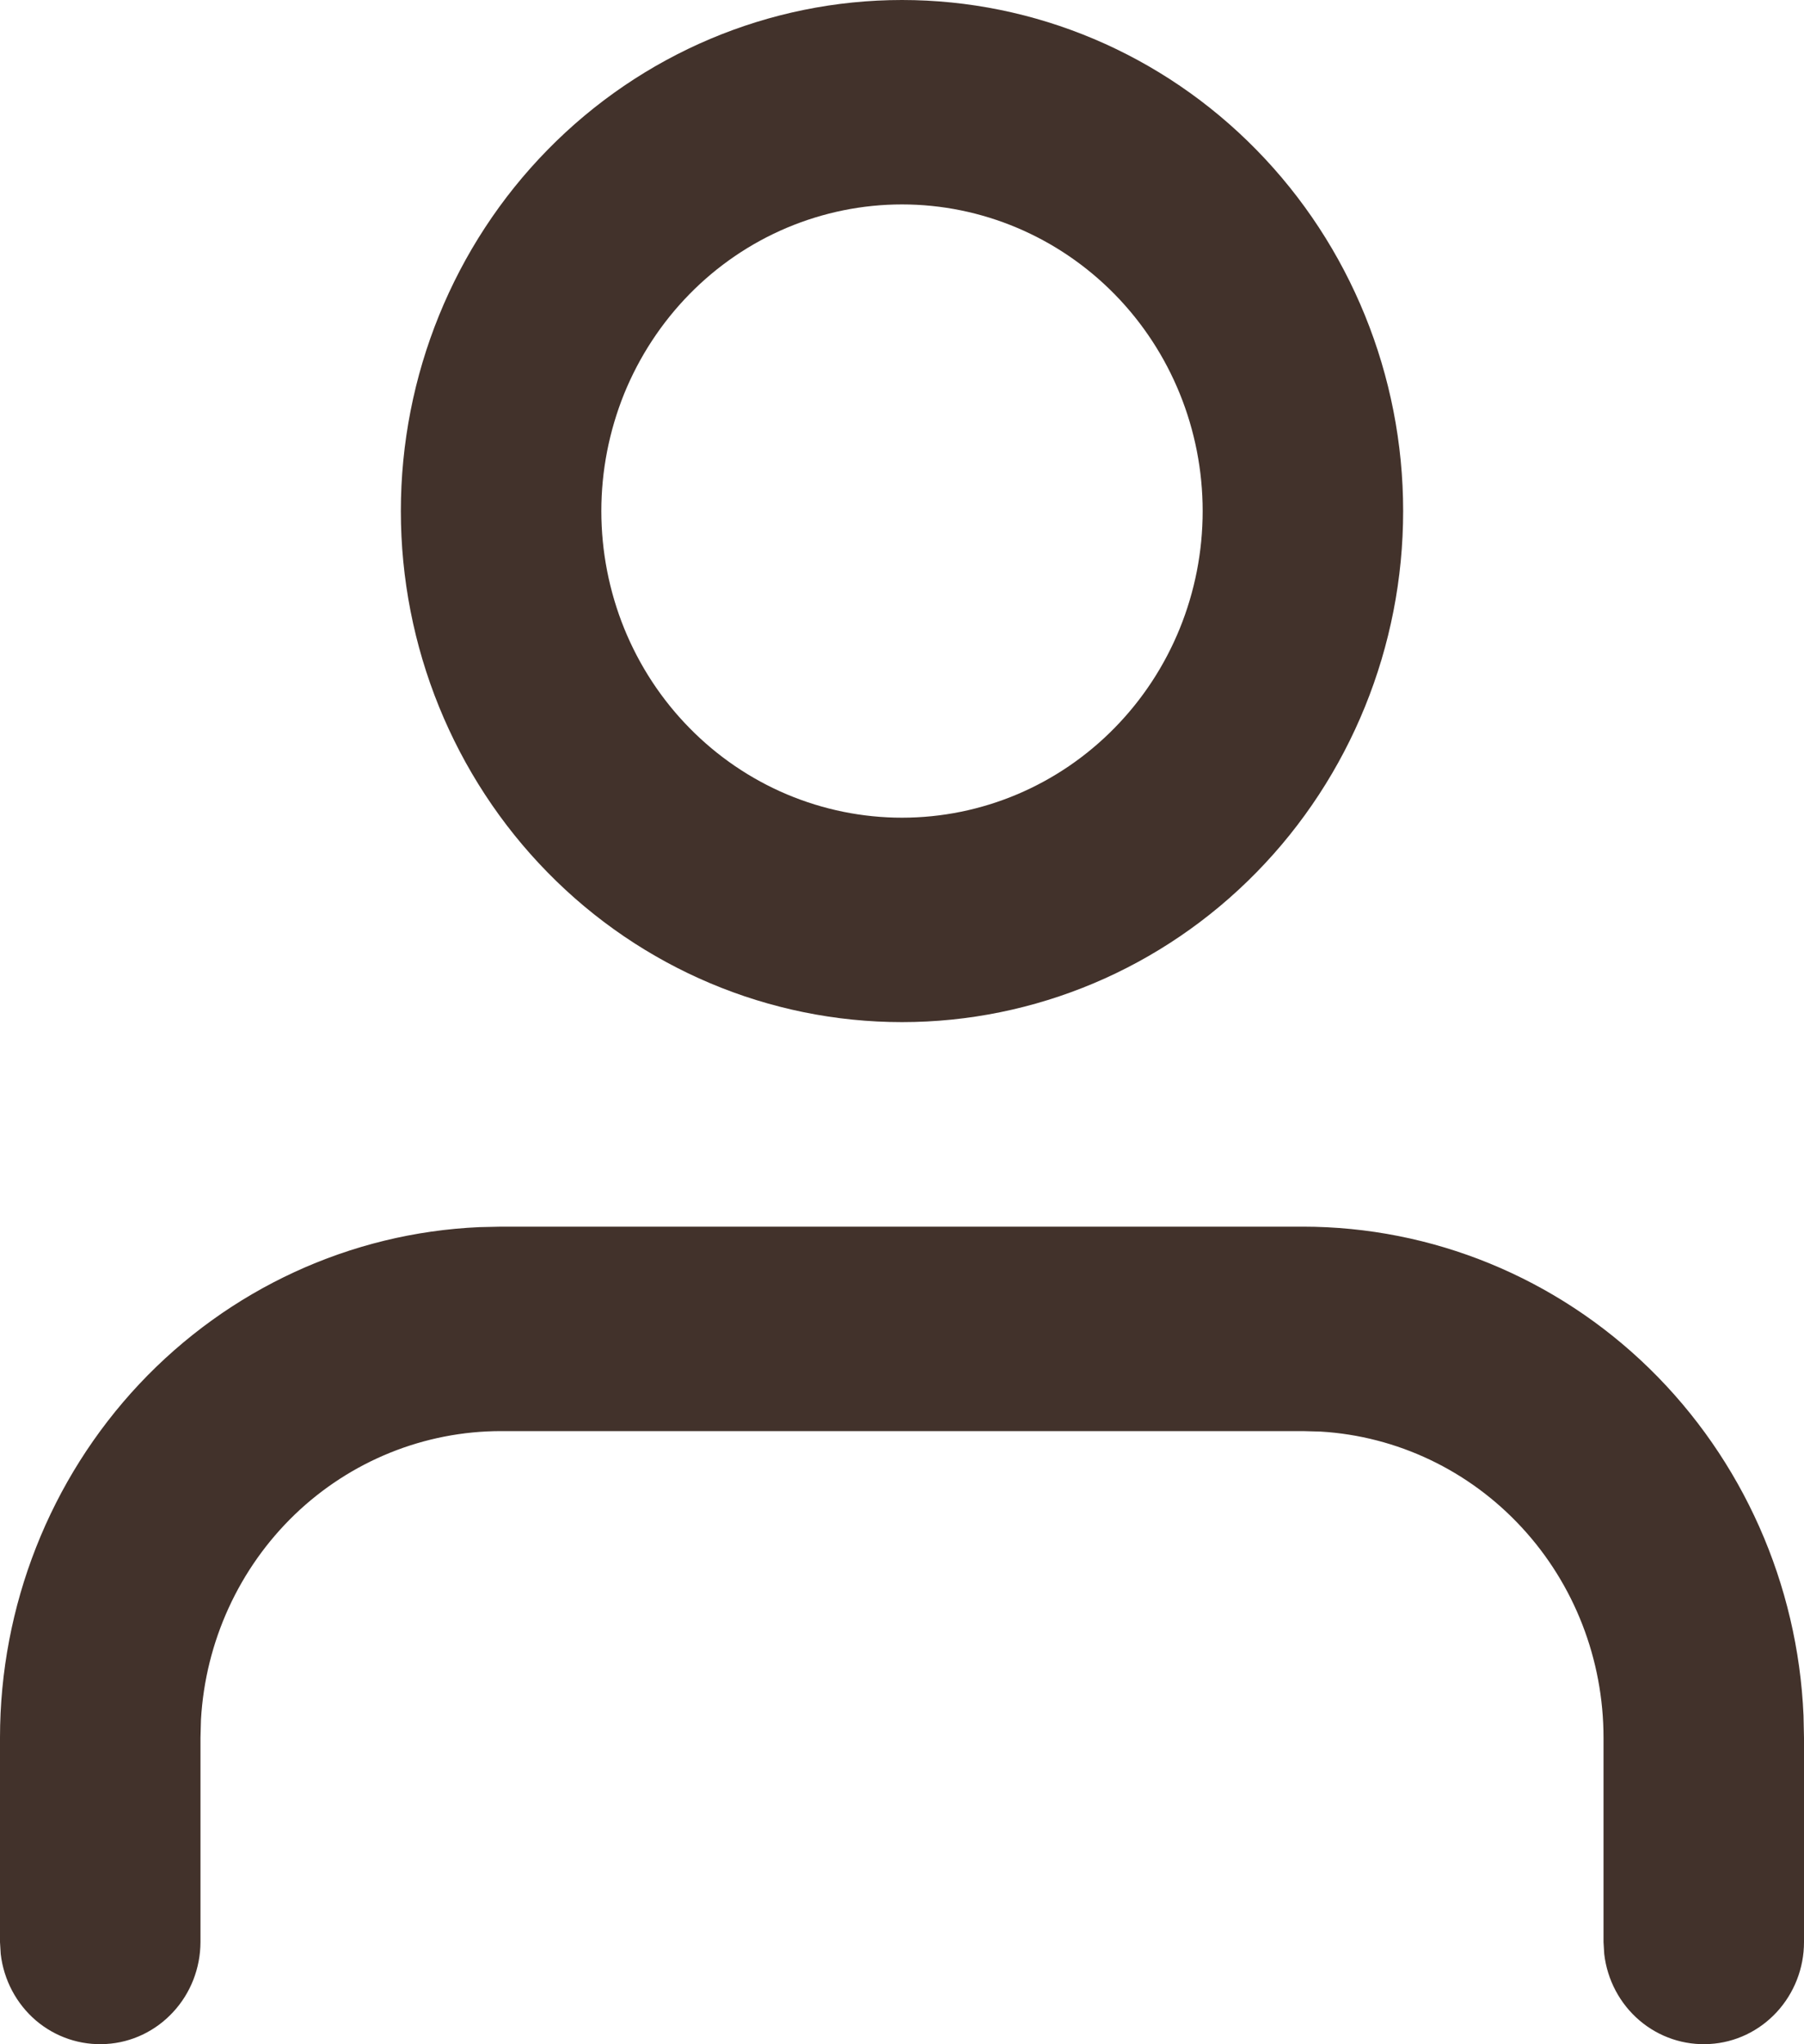 <?xml version="1.0" encoding="UTF-8"?> <svg xmlns="http://www.w3.org/2000/svg" width="15" height="17" viewBox="0 0 15 17" fill="none"><path fill-rule="evenodd" clip-rule="evenodd" d="M10.833 10.201C11.907 10.201 12.939 10.623 13.715 11.381C14.49 12.139 14.949 13.172 14.996 14.266L15 14.451V16.151C15 16.368 14.918 16.576 14.773 16.733C14.627 16.891 14.428 16.986 14.216 16.998C14.004 17.011 13.795 16.941 13.632 16.802C13.469 16.663 13.364 16.465 13.339 16.25L13.333 16.151V14.451C13.333 13.8 13.09 13.174 12.652 12.701C12.215 12.228 11.617 11.943 10.98 11.905L10.833 11.901H4.167C3.529 11.901 2.915 12.149 2.451 12.595C1.987 13.042 1.708 13.652 1.671 14.301L1.667 14.451V16.151C1.666 16.368 1.585 16.576 1.439 16.733C1.293 16.891 1.094 16.986 0.882 16.998C0.67 17.011 0.461 16.941 0.298 16.802C0.136 16.663 0.031 16.465 0.006 16.25L0 16.151V14.451C6.20354e-05 13.355 0.415 12.303 1.157 11.511C1.9 10.72 2.913 10.252 3.986 10.205L4.167 10.201H10.833ZM7.5 0C8.605 0 9.665 0.448 10.446 1.245C11.228 2.042 11.667 3.123 11.667 4.25C11.667 5.377 11.228 6.459 10.446 7.256C9.665 8.053 8.605 8.5 7.5 8.5C6.395 8.5 5.335 8.053 4.554 7.256C3.772 6.459 3.333 5.377 3.333 4.25C3.333 3.123 3.772 2.042 4.554 1.245C5.335 0.448 6.395 0 7.5 0ZM7.5 1.7C7.172 1.7 6.847 1.766 6.543 1.894C6.24 2.022 5.964 2.21 5.732 2.447C5.5 2.684 5.316 2.965 5.19 3.274C5.065 3.584 5 3.915 5 4.25C5 4.585 5.065 4.917 5.19 5.226C5.316 5.536 5.5 5.817 5.732 6.053C5.964 6.29 6.24 6.478 6.543 6.606C6.847 6.734 7.172 6.8 7.5 6.8C8.163 6.8 8.799 6.532 9.268 6.053C9.737 5.575 10 4.927 10 4.25C10 3.574 9.737 2.925 9.268 2.447C8.799 1.969 8.163 1.7 7.5 1.7Z" fill="#42322B"></path></svg> 